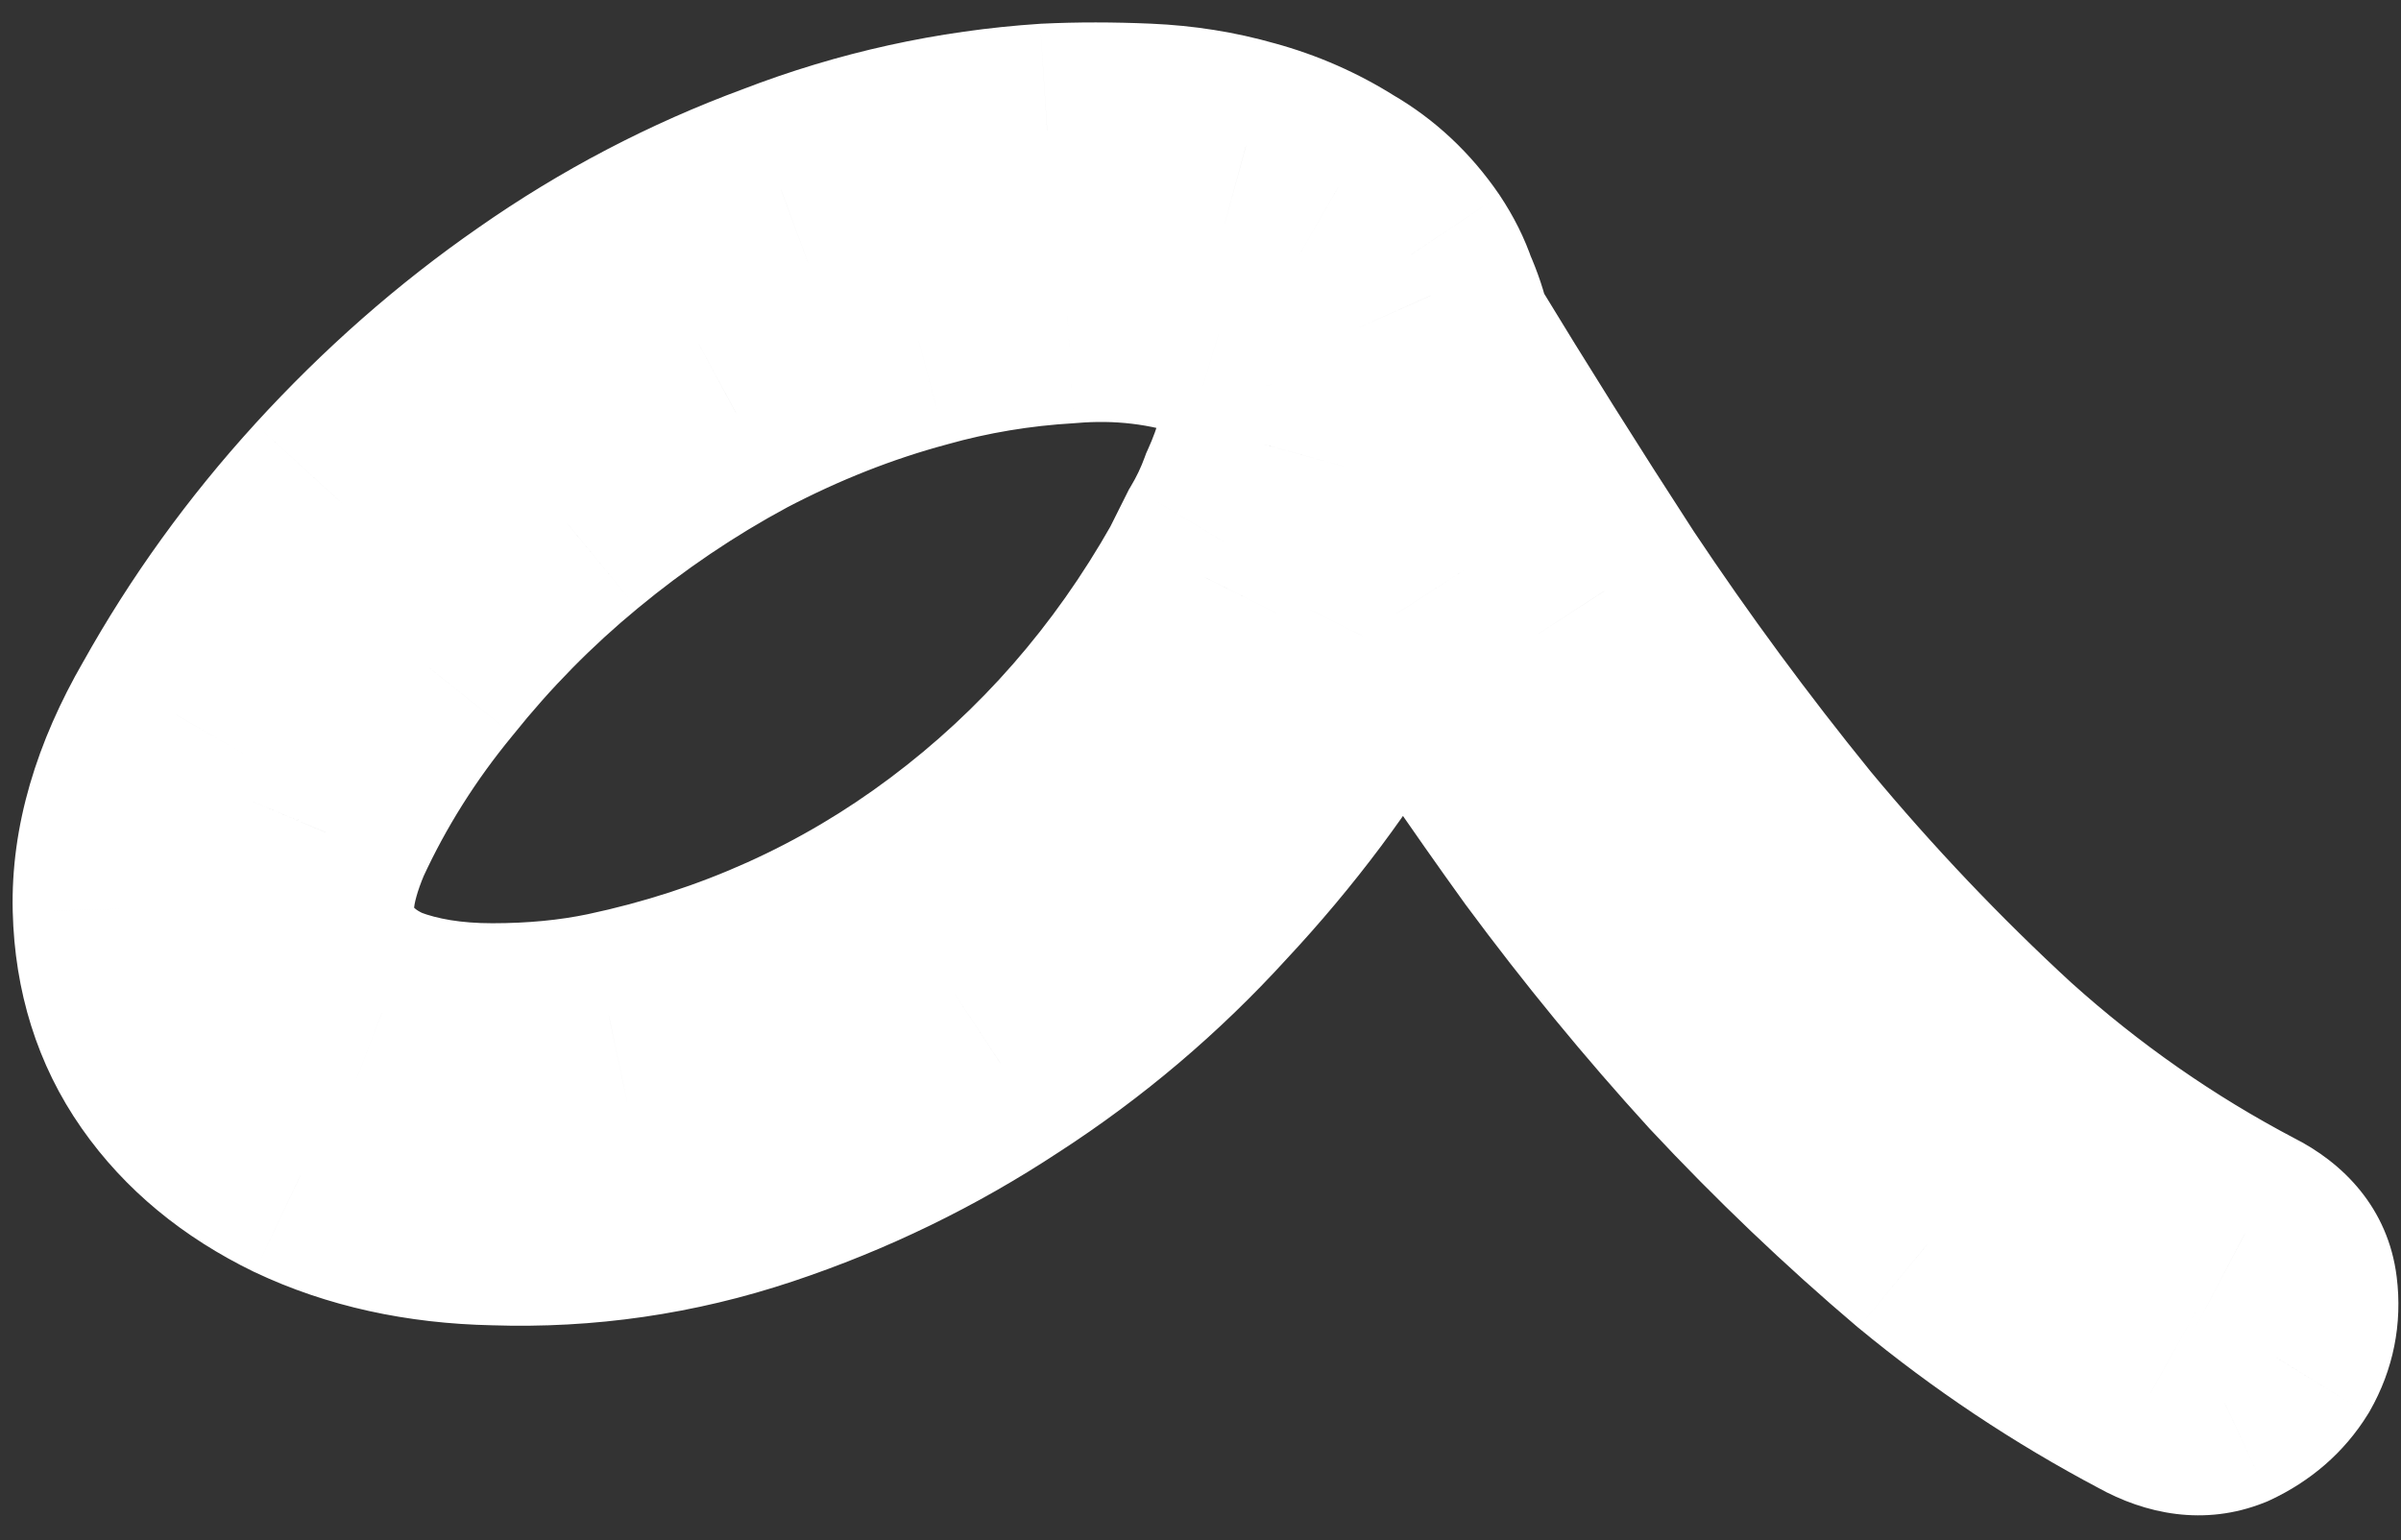<?xml version="1.0" encoding="UTF-8"?> <svg xmlns="http://www.w3.org/2000/svg" width="67" height="43" viewBox="0 0 67 43" fill="none"><rect x="0" y="0" width="67" height="43" fill="#333333" stroke="none"/> <path d="M62.644 34.436L61.248 37.091L61.275 37.105L61.302 37.119L62.644 34.436ZM63.525 37.897L66.08 39.47L66.106 39.428L66.13 39.386L63.525 37.897ZM62.077 39.156L63.192 41.941L63.27 41.91L63.346 41.875L62.077 39.156ZM60 38.904L61.457 36.282L61.43 36.266L61.402 36.252L60 38.904ZM53.769 34.75L51.829 37.039L51.844 37.051L51.859 37.063L53.769 34.75ZM48.231 29.463L46.013 31.484L46.025 31.497L46.037 31.51L48.231 29.463ZM43.321 23.484L40.887 25.237L40.898 25.253L40.91 25.268L43.321 23.484ZM38.978 17.127L41.497 15.497L38.439 10.771L36.221 15.945L38.978 17.127ZM38.538 18.008L35.933 16.52L35.892 16.592L35.854 16.666L38.538 18.008ZM38.16 18.763L40.755 20.269L40.802 20.188L40.843 20.105L38.16 18.763ZM33.691 24.743L31.498 22.696L31.486 22.709L31.474 22.722L33.691 24.743ZM27.901 29.652L26.271 27.133L26.26 27.141L26.248 27.148L27.901 29.652ZM13.802 33.995L13.902 30.997L13.883 30.996H13.865L13.802 33.995ZM8.389 32.799L7.077 35.497L7.091 35.504L7.105 35.51L8.389 32.799ZM3.354 25.372L0.355 25.445V25.447L3.354 25.372ZM4.928 19.959L7.525 21.46L7.537 21.44L7.548 21.42L4.928 19.959ZM9.333 13.854L7.118 11.831L7.116 11.834L9.333 13.854ZM15.061 8.819L16.771 11.284L16.781 11.277L15.061 8.819ZM21.796 5.294L22.833 8.109L22.854 8.101L22.876 8.093L21.796 5.294ZM29.223 3.658L29.08 0.661L29.053 0.662L29.026 0.664L29.223 3.658ZM34.761 4.098L33.937 6.983L33.955 6.988L33.972 6.993L34.761 4.098ZM37.342 5.231L35.74 7.768L35.789 7.799L35.839 7.828L37.342 5.231ZM39.356 7.119L41.852 5.455L41.842 5.44L41.832 5.425L39.356 7.119ZM39.922 8.252L37.076 9.201L37.122 9.338L37.181 9.471L39.922 8.252ZM40.3 9.385L37.371 10.036L37.479 10.519L37.736 10.942L40.3 9.385ZM44.769 16.498L42.252 18.131L42.262 18.146L42.273 18.162L44.769 16.498ZM49.867 23.421L47.537 25.311L47.548 25.324L47.559 25.337L49.867 23.421ZM55.783 29.652L53.752 31.86L53.764 31.871L53.776 31.882L55.783 29.652ZM17.012 28.456L17.624 31.393L17.634 31.391L17.012 28.456ZM33.628 16.12L36.239 17.597L36.277 17.53L36.312 17.462L33.628 16.12ZM34.132 15.113L31.559 13.569L31.5 13.668L31.449 13.771L34.132 15.113ZM34.761 13.791L32.03 12.55L31.982 12.656L31.942 12.766L34.761 13.791ZM35.265 12.406L38.159 13.196L38.168 13.165L38.175 13.134L35.265 12.406ZM35.391 11.022H32.391V11.171L32.406 11.32L35.391 11.022ZM35.328 10.896H32.328V12.139L33.206 13.017L35.328 10.896ZM35.328 10.77H38.328V10.401L38.238 10.042L35.328 10.77ZM34.887 9.889L32.391 11.553L32.48 11.686L32.583 11.809L34.887 9.889ZM34.006 9.322L33.031 12.159L33.087 12.179L33.144 12.196L34.006 9.322ZM29.789 8.819L29.965 11.814L30.005 11.811L30.045 11.808L29.789 8.819ZM25.635 9.511L26.412 12.409L26.43 12.404L26.447 12.399L25.635 9.511ZM20.537 11.525L19.142 8.869L19.128 8.876L19.114 8.884L20.537 11.525ZM15.879 14.672L17.786 16.988L17.793 16.982L15.879 14.672ZM11.977 18.638L14.293 20.545L14.306 20.528L14.32 20.512L11.977 18.638ZM9.082 23.232L6.358 21.975L6.338 22.017L6.32 22.061L9.082 23.232ZM10.655 28.267L9.473 31.025L9.53 31.049L9.587 31.071L10.655 28.267ZM61.302 37.119C61.388 37.162 61.304 37.138 61.182 36.986C61.044 36.813 60.952 36.591 60.926 36.381L66.879 35.637C66.64 33.719 65.385 32.452 63.985 31.752L61.302 37.119ZM60.926 36.381C60.927 36.391 60.927 36.397 60.928 36.402C60.928 36.406 60.928 36.408 60.928 36.408C60.928 36.408 60.928 36.407 60.928 36.405C60.928 36.402 60.929 36.399 60.929 36.396C60.93 36.393 60.931 36.39 60.931 36.388C60.932 36.386 60.932 36.385 60.932 36.385C60.932 36.385 60.932 36.387 60.93 36.391C60.928 36.395 60.925 36.401 60.92 36.409L66.13 39.386C66.787 38.235 67.044 36.952 66.879 35.637L60.926 36.381ZM60.97 36.325C60.961 36.339 60.954 36.347 60.943 36.357C60.93 36.369 60.892 36.399 60.809 36.438L63.346 41.875C64.46 41.355 65.411 40.557 66.08 39.47L60.97 36.325ZM60.963 36.371C61.038 36.341 61.124 36.317 61.216 36.306C61.307 36.294 61.386 36.296 61.447 36.304C61.566 36.318 61.574 36.347 61.457 36.282L58.543 41.527C59.852 42.254 61.503 42.617 63.192 41.941L60.963 36.371ZM61.402 36.252C59.358 35.172 57.452 33.901 55.68 32.437L51.859 37.063C53.947 38.789 56.195 40.287 58.599 41.557L61.402 36.252ZM55.709 32.462C53.87 30.903 52.108 29.221 50.424 27.416L46.037 31.51C47.878 33.482 49.808 35.325 51.829 37.039L55.709 32.462ZM50.448 27.443C48.798 25.632 47.226 23.717 45.733 21.699L40.91 25.268C42.521 27.447 44.222 29.519 46.013 31.484L50.448 27.443ZM45.756 21.731C44.274 19.673 42.854 17.595 41.497 15.497L36.46 18.757C37.872 20.939 39.347 23.099 40.887 25.237L45.756 21.731ZM36.221 15.945C36.143 16.128 36.047 16.319 35.933 16.52L41.142 19.497C41.364 19.109 41.562 18.713 41.736 18.309L36.221 15.945ZM35.854 16.666V16.668L35.853 16.669L35.852 16.671L35.851 16.672V16.674L35.85 16.675L35.849 16.677V16.678L35.848 16.68L35.847 16.681L35.846 16.683L35.845 16.686L35.844 16.687L35.843 16.689V16.69L35.842 16.692L35.841 16.693L35.84 16.695V16.696L35.839 16.697L35.838 16.699L35.837 16.7V16.702L35.836 16.703L35.835 16.705V16.706L35.834 16.708L35.833 16.709L35.832 16.711V16.712L35.831 16.714L35.83 16.715L35.829 16.717L35.828 16.72L35.827 16.721L35.826 16.723V16.724L35.825 16.726L35.824 16.727L35.823 16.728V16.73L35.822 16.731L35.821 16.733L35.82 16.734V16.736L35.819 16.737L35.818 16.739L35.817 16.742L35.816 16.743L35.815 16.745V16.746L35.814 16.748L35.813 16.749L35.812 16.751V16.752L35.811 16.754L35.81 16.755L35.809 16.756V16.758L35.808 16.759L35.807 16.761L35.806 16.762V16.764L35.805 16.765L35.804 16.767V16.768L35.803 16.77L35.802 16.771L35.801 16.773L35.8 16.776L35.799 16.777L35.798 16.779V16.78L35.797 16.782L35.796 16.783L35.795 16.785V16.786L35.794 16.787L35.793 16.789L35.792 16.79V16.792L35.791 16.793L35.79 16.795L35.789 16.798L35.788 16.799L35.787 16.801V16.802L35.786 16.804L35.785 16.805L35.784 16.807V16.808L35.783 16.81L35.782 16.811L35.781 16.813V16.814L35.78 16.815L35.779 16.817L35.778 16.818V16.82L35.777 16.821L35.776 16.823V16.824L35.775 16.826L35.774 16.827L35.773 16.829L35.772 16.832L35.771 16.833L35.77 16.835V16.836L35.769 16.838L35.768 16.839L35.767 16.841V16.842L35.766 16.844L35.765 16.845L35.764 16.846V16.848L35.763 16.849L35.762 16.851L35.761 16.852V16.854L35.76 16.855L35.759 16.857V16.858L35.758 16.86L35.757 16.861L35.756 16.863V16.864L35.755 16.866L35.754 16.867L35.753 16.869V16.87L35.752 16.872L35.751 16.873L35.75 16.874V16.876L35.749 16.877L35.748 16.879L35.747 16.88V16.882L35.746 16.883L35.745 16.885L35.744 16.888L35.743 16.889L35.742 16.891V16.892L35.741 16.894L35.74 16.895L35.739 16.897V16.898L35.738 16.9L35.737 16.901L35.736 16.903V16.904L35.735 16.905L35.734 16.907L35.733 16.908V16.91L35.732 16.911L35.731 16.913V16.914L35.73 16.916L35.729 16.917L35.728 16.919V16.92L35.727 16.922L35.726 16.923L35.725 16.925V16.926L35.724 16.928L35.723 16.929L35.722 16.931V16.932L35.721 16.934L35.72 16.935L35.719 16.936V16.938L35.718 16.939L35.717 16.941L35.716 16.942V16.944L35.715 16.945L35.714 16.947V16.948L35.713 16.95L35.712 16.951L35.711 16.953V16.954L35.71 16.956L35.709 16.957L35.708 16.959L35.707 16.962L35.706 16.963L35.705 16.964V16.966L35.704 16.967L35.703 16.969L35.702 16.97V16.972L35.701 16.973L35.7 16.975V16.976L35.699 16.978L35.698 16.979L35.697 16.981V16.982L35.696 16.984L35.695 16.985L35.694 16.987V16.988L35.693 16.99L35.692 16.991L35.691 16.993L35.69 16.995L35.689 16.997L35.688 16.998V17L35.687 17.001L35.686 17.003V17.004L35.685 17.006L35.684 17.007L35.683 17.009V17.01L35.682 17.012L35.681 17.013L35.68 17.015L35.679 17.018L35.678 17.019L35.677 17.021V17.022L35.676 17.023L35.675 17.025L35.674 17.026V17.028L35.673 17.029L35.672 17.031V17.032L35.671 17.034L35.67 17.035L35.669 17.037V17.038L35.668 17.04L35.667 17.041L35.666 17.043V17.044L35.665 17.046L35.664 17.047L35.663 17.049L35.662 17.052L35.661 17.053L35.66 17.054V17.056L35.659 17.057L35.658 17.059L35.657 17.06V17.062L35.656 17.063L35.655 17.065V17.066L35.654 17.068L35.653 17.069L35.652 17.071L35.651 17.074L35.65 17.075L35.649 17.077V17.078L35.648 17.08L35.647 17.081L35.646 17.082V17.084L35.645 17.085L35.644 17.087L35.643 17.088V17.09L35.642 17.091L35.641 17.093V17.094L35.64 17.096L35.639 17.097L35.638 17.099V17.1L35.637 17.102L35.636 17.103L35.635 17.105L35.634 17.108L35.633 17.109L35.632 17.111V17.112L35.631 17.113L35.63 17.115L35.629 17.116V17.118L35.628 17.119L35.627 17.121V17.122L35.626 17.124L35.625 17.125L35.624 17.127L35.623 17.13L35.622 17.131L35.621 17.133V17.134L35.62 17.136L35.619 17.137L35.618 17.139V17.14L35.617 17.141L35.616 17.143L35.615 17.144V17.146L35.614 17.147L35.613 17.149L35.612 17.15V17.152L35.611 17.153L35.61 17.155V17.156L35.609 17.158L35.608 17.159L35.607 17.161L35.606 17.164L35.605 17.165L35.604 17.167V17.168L35.603 17.17L35.602 17.171L35.601 17.172V17.174L35.6 17.175L35.599 17.177L35.598 17.178V17.18L35.597 17.181L35.596 17.183L35.595 17.186L35.594 17.187L35.593 17.189V17.19L35.592 17.192L35.591 17.193L35.59 17.195V17.196L35.589 17.198L35.588 17.199L35.587 17.201V17.202L35.586 17.203L35.585 17.205L35.584 17.206V17.208L35.583 17.209L35.582 17.211V17.212L35.581 17.214L35.58 17.215L35.579 17.217L35.578 17.22L35.577 17.221L35.576 17.223V17.224L35.575 17.226L35.574 17.227L35.573 17.229V17.23L35.572 17.231L35.571 17.233L35.57 17.234V17.236L35.569 17.237L35.568 17.239L35.567 17.242L35.566 17.243L35.565 17.245V17.246L35.564 17.248L35.563 17.249L35.562 17.251V17.252L35.561 17.254L35.56 17.255L35.559 17.257V17.258L35.558 17.26L35.557 17.261L35.556 17.262V17.264L35.555 17.265L35.554 17.267L35.553 17.268V17.27L35.552 17.271L35.551 17.273L35.55 17.276L35.549 17.277L35.548 17.279V17.28L35.547 17.282L35.546 17.283L35.545 17.285V17.286L35.544 17.288L35.543 17.289L35.542 17.29V17.292L35.541 17.293L35.54 17.295L35.539 17.296V17.298L35.538 17.299L35.537 17.301V17.302L35.536 17.304L35.535 17.305L35.534 17.307V17.308L35.533 17.31L35.532 17.311L35.531 17.313V17.314L35.53 17.316L35.529 17.317L35.528 17.319V17.32L35.527 17.321L35.526 17.323L35.525 17.324V17.326L35.524 17.327L35.523 17.329L35.522 17.332L35.521 17.333L35.52 17.335V17.336L35.519 17.338L35.518 17.339L35.517 17.341V17.342L35.516 17.344L35.515 17.345L35.514 17.347V17.348L35.513 17.349L35.512 17.351L35.511 17.352V17.354L35.51 17.355L35.509 17.357L35.508 17.358V17.36L35.507 17.361L35.506 17.363V17.364L35.505 17.366L35.504 17.367L35.503 17.369V17.37L35.502 17.372L35.501 17.373L35.5 17.375V17.376L35.499 17.378L35.498 17.379L35.497 17.38V17.382L35.496 17.383L35.495 17.385L35.494 17.386V17.388L35.493 17.389L35.492 17.391V17.392L35.491 17.394L35.49 17.395L35.489 17.397V17.398L35.488 17.4L35.487 17.401L35.486 17.403V17.404L35.485 17.406L35.484 17.407L35.483 17.409V17.41L35.482 17.411L35.481 17.413L35.48 17.414V17.416L35.479 17.417L35.478 17.419V17.42L35.477 17.422L40.843 20.105L40.844 20.104L40.845 20.102L40.846 20.101V20.099L40.847 20.098L40.848 20.096L40.849 20.095V20.093L40.85 20.092L40.851 20.09V20.089L40.852 20.087L40.853 20.086L40.854 20.084V20.083L40.855 20.081L40.856 20.08L40.857 20.079V20.077L40.858 20.076L40.859 20.074L40.86 20.073V20.071L40.861 20.07L40.862 20.068L40.863 20.067V20.065L40.864 20.064L40.865 20.062V20.061L40.866 20.059L40.867 20.058L40.868 20.056V20.055L40.869 20.053L40.87 20.052L40.871 20.05L40.872 20.048L40.873 20.046L40.874 20.045V20.043L40.875 20.042L40.876 20.04L40.877 20.039V20.037L40.878 20.036L40.879 20.034V20.033L40.88 20.031L40.881 20.03L40.882 20.028L40.883 20.025L40.884 20.024L40.885 20.022V20.021L40.886 20.02L40.887 20.018L40.888 20.017V20.015L40.889 20.014L40.89 20.012L40.891 20.011V20.009L40.892 20.008L40.893 20.006L40.894 20.005V20.003L40.895 20.002L40.896 20V19.999L40.897 19.997L40.898 19.996L40.899 19.994L40.9 19.991L40.901 19.99L40.902 19.989V19.987L40.903 19.986L40.904 19.984L40.905 19.983V19.981L40.906 19.98L40.907 19.978L40.908 19.977V19.975L40.909 19.974L40.91 19.972L40.911 19.969L40.912 19.968L40.913 19.966V19.965L40.914 19.963L40.915 19.962L40.916 19.96L40.917 19.958L40.918 19.956L40.919 19.955V19.953L40.92 19.952L40.921 19.95L40.922 19.949V19.947L40.923 19.946L40.924 19.944V19.943L40.925 19.941L40.926 19.94L40.927 19.938L40.928 19.935L40.929 19.934L40.93 19.932V19.931L40.931 19.93L40.932 19.928L40.933 19.927V19.925L40.934 19.924L40.935 19.922L40.936 19.921V19.919L40.937 19.918L40.938 19.916L40.939 19.913L40.94 19.912L40.941 19.91V19.909L40.942 19.907L40.943 19.906L40.944 19.904V19.903L40.945 19.901L40.946 19.9L40.947 19.899V19.897L40.948 19.896L40.949 19.894L40.95 19.893V19.891L40.951 19.89L40.952 19.888L40.953 19.887V19.885L40.954 19.884L40.955 19.882L40.956 19.879L40.957 19.878L40.958 19.876V19.875L40.959 19.873L40.96 19.872L40.961 19.871V19.869L40.962 19.868L40.963 19.866L40.964 19.865V19.863L40.965 19.862L40.966 19.86L40.967 19.859V19.857L40.968 19.856L40.969 19.854V19.853L40.97 19.851L40.971 19.85L40.972 19.848V19.847L40.973 19.845L40.974 19.844L40.975 19.842V19.841L40.976 19.84L40.977 19.838L40.978 19.837V19.835L40.979 19.834L40.98 19.832L40.981 19.831V19.829L40.982 19.828L40.983 19.826L40.984 19.823L40.985 19.822L40.986 19.82V19.819L40.987 19.817L40.988 19.816L40.989 19.814V19.813L40.99 19.812L40.991 19.81L40.992 19.809V19.807L40.993 19.806L40.994 19.804L40.995 19.803V19.801L40.996 19.8L40.997 19.798V19.797L40.998 19.795L40.999 19.794L41 19.792V19.791L41.001 19.789L41.002 19.788L41.003 19.786V19.785L41.004 19.783L41.005 19.782L41.006 19.781V19.779L41.007 19.778L41.008 19.776L41.009 19.775V19.773L41.01 19.772L41.011 19.77L41.012 19.769V19.767L41.013 19.766L41.014 19.764V19.763L41.015 19.761L41.016 19.76L41.017 19.758V19.757L41.018 19.755L41.019 19.754L41.02 19.752V19.751L41.021 19.75L41.022 19.748L41.023 19.747V19.745L41.024 19.744L41.025 19.742L41.026 19.741V19.739L41.027 19.738L41.028 19.736V19.735L41.029 19.733L41.03 19.732L41.031 19.73V19.729L41.032 19.727L41.033 19.726L41.034 19.724V19.723L41.035 19.722L41.036 19.72L41.037 19.719V19.717L41.038 19.716L41.039 19.714L41.04 19.713V19.711L41.041 19.71L41.042 19.708V19.707L41.043 19.705L41.044 19.704L41.045 19.702V19.701L41.046 19.699L41.047 19.698L41.048 19.696V19.695L41.049 19.693L41.05 19.692L41.051 19.691V19.689L41.052 19.688L41.053 19.686L41.054 19.685V19.683L41.055 19.682L41.056 19.68L41.057 19.679V19.677L41.058 19.676L41.059 19.674V19.673L41.06 19.671L41.061 19.67L41.062 19.668V19.667L41.063 19.665L41.064 19.664L41.065 19.663V19.661L41.066 19.66L41.067 19.658L41.068 19.657V19.655L41.069 19.654L41.07 19.652L41.071 19.651V19.649L41.072 19.648L41.073 19.646V19.645L41.074 19.643L41.075 19.642L41.076 19.64V19.639L41.077 19.637L41.078 19.636L41.079 19.634V19.633L41.08 19.632L41.081 19.63L41.082 19.629V19.627L41.083 19.626L41.084 19.624L41.085 19.623V19.621L41.086 19.62L41.087 19.618V19.617L41.088 19.615L41.089 19.614L41.09 19.612V19.611L41.091 19.609L41.092 19.608L41.093 19.606L41.094 19.604L41.095 19.602L41.096 19.601V19.599L41.097 19.598L41.098 19.596L41.099 19.595V19.593L41.1 19.592L41.101 19.59V19.589L41.102 19.587L41.103 19.586L41.104 19.584V19.583L41.105 19.581L41.106 19.58L41.107 19.578V19.577L41.108 19.575L41.109 19.574L41.11 19.573V19.571L41.111 19.57L41.112 19.568L41.113 19.567V19.565L41.114 19.564L41.115 19.562L41.116 19.561V19.559L41.117 19.558L41.118 19.556V19.555L41.119 19.553L41.12 19.552L41.121 19.55L41.122 19.547L41.123 19.546L41.124 19.544V19.543L41.125 19.542L41.126 19.54L41.127 19.539V19.537L41.128 19.536L41.129 19.534L41.13 19.533V19.531L41.131 19.53L41.132 19.528L41.133 19.525L41.134 19.524L41.135 19.522V19.521L41.136 19.519L41.137 19.518L41.138 19.516L41.139 19.514L41.14 19.512L41.141 19.511V19.509L41.142 19.508L41.143 19.506L41.144 19.505V19.503L41.145 19.502L41.146 19.5V19.499L41.147 19.497L41.148 19.496L41.149 19.494L41.15 19.491L41.151 19.49L41.152 19.488V19.487L41.153 19.485L41.154 19.484L41.155 19.483V19.481L41.156 19.48L41.157 19.478L41.158 19.477V19.475L41.159 19.474L41.16 19.472L41.161 19.471V19.469L41.162 19.468L41.163 19.466V19.465L41.164 19.463L41.165 19.462L41.166 19.46L41.167 19.457L41.168 19.456L41.169 19.455V19.453L41.17 19.452L41.171 19.45L41.172 19.449V19.447L41.173 19.446L41.174 19.444L41.175 19.443V19.441L41.176 19.44L41.177 19.438L41.178 19.435L41.179 19.434L41.18 19.432V19.431L41.181 19.429L41.182 19.428L41.183 19.426V19.425L41.184 19.424L41.185 19.422L41.186 19.421V19.419L41.187 19.418L41.188 19.416L41.189 19.415V19.413L41.19 19.412L41.191 19.41V19.409L41.192 19.407L41.193 19.406L41.194 19.404V19.403L41.195 19.401L41.196 19.4L41.197 19.398V19.397L41.198 19.396L41.199 19.394L41.2 19.393V19.391L41.201 19.39L41.202 19.388L41.203 19.387V19.385L41.204 19.384L41.205 19.382L41.206 19.379L41.207 19.378L41.208 19.376V19.375L41.209 19.373L41.21 19.372L41.211 19.37V19.369L41.212 19.367L41.213 19.366L41.214 19.365V19.363L41.215 19.362L41.216 19.36L41.217 19.359V19.357L41.218 19.356L41.219 19.354L41.22 19.353V19.351L41.221 19.35L35.854 16.666ZM35.565 17.258C34.468 19.149 33.116 20.962 31.498 22.696L35.884 26.79C37.791 24.747 39.418 22.574 40.755 20.269L35.565 17.258ZM31.474 22.722C29.927 24.42 28.194 25.889 26.271 27.133L29.531 32.171C31.888 30.646 34.015 28.842 35.909 26.763L31.474 22.722ZM26.248 27.148C24.37 28.388 22.361 29.364 20.218 30.079L22.115 35.771C24.754 34.891 27.236 33.685 29.553 32.156L26.248 27.148ZM20.218 30.079C18.163 30.764 16.064 31.069 13.902 30.997L13.702 36.993C16.576 37.089 19.386 36.681 22.115 35.771L20.218 30.079ZM13.865 30.996C12.214 30.961 10.835 30.638 9.674 30.088L7.105 35.51C9.133 36.471 11.362 36.945 13.74 36.994L13.865 30.996ZM9.702 30.101C8.55 29.541 7.75 28.849 7.196 28.058L2.281 31.498C3.489 33.225 5.123 34.546 7.077 35.497L9.702 30.101ZM7.196 28.058C6.685 27.327 6.382 26.443 6.353 25.297L0.355 25.447C0.41 27.658 1.03 29.712 2.281 31.498L7.196 28.058ZM6.353 25.299C6.328 24.26 6.637 22.997 7.525 21.46L2.33 18.458C1.036 20.698 0.296 23.044 0.355 25.445L6.353 25.299ZM7.548 21.42C8.65 19.444 9.982 17.596 11.551 15.875L7.116 11.834C5.244 13.888 3.639 16.11 2.308 18.498L7.548 21.42ZM11.549 15.877C13.167 14.105 14.908 12.577 16.771 11.284L13.351 6.354C11.102 7.914 9.025 9.743 7.118 11.831L11.549 15.877ZM16.781 11.277C18.669 9.955 20.684 8.901 22.833 8.109L20.758 2.479C18.123 3.45 15.649 4.745 13.341 6.361L16.781 11.277ZM22.876 8.093C24.984 7.279 27.162 6.799 29.419 6.651L29.026 0.664C26.164 0.852 23.39 1.463 20.715 2.495L22.876 8.093ZM29.365 6.654C30.147 6.617 30.979 6.617 31.862 6.655L32.122 0.661C31.075 0.615 30.06 0.614 29.08 0.661L29.365 6.654ZM31.862 6.655C32.604 6.687 33.294 6.799 33.937 6.983L35.585 1.214C34.466 0.894 33.31 0.712 32.122 0.661L31.862 6.655ZM33.972 6.993C34.612 7.167 35.198 7.425 35.74 7.768L38.944 2.695C37.891 2.03 36.757 1.533 35.551 1.204L33.972 6.993ZM35.839 7.828C36.23 8.054 36.575 8.367 36.88 8.814L41.832 5.425C41.046 4.277 40.049 3.332 38.845 2.635L35.839 7.828ZM36.86 8.784C36.984 8.97 37.046 9.109 37.076 9.201L42.768 7.304C42.547 6.641 42.231 6.024 41.852 5.455L36.86 8.784ZM37.181 9.471C37.273 9.678 37.334 9.866 37.371 10.036L43.229 8.735C43.099 8.149 42.907 7.582 42.664 7.034L37.181 9.471ZM37.736 10.942C39.179 13.319 40.684 15.715 42.252 18.131L47.285 14.864C45.748 12.497 44.275 10.151 42.864 7.828L37.736 10.942ZM42.273 18.162C43.919 20.631 45.674 23.014 47.537 25.311L52.197 21.531C50.452 19.38 48.808 17.148 47.265 14.833L42.273 18.162ZM47.559 25.337C49.49 27.663 51.554 29.838 53.752 31.86L57.814 27.444C55.817 25.606 53.937 23.627 52.175 21.505L47.559 25.337ZM53.776 31.882C56.058 33.935 58.55 35.673 61.248 37.091L64.039 31.78C61.786 30.596 59.705 29.145 57.79 27.422L53.776 31.882ZM17.634 31.391C21.618 30.547 25.232 28.921 28.442 26.513L24.842 21.713C22.346 23.585 19.54 24.854 16.391 25.521L17.634 31.391ZM28.442 26.513C31.636 24.118 34.237 21.136 36.239 17.597L31.017 14.643C29.411 17.481 27.355 19.829 24.842 21.713L28.442 26.513ZM36.312 17.462C36.347 17.392 36.476 17.133 36.532 17.021C36.709 16.667 36.617 16.851 36.815 16.455L31.449 13.771C31.414 13.841 31.405 13.858 31.372 13.925C31.322 14.024 31.348 13.973 31.299 14.07C31.298 14.072 31.298 14.073 31.297 14.075L31.295 14.079C31.294 14.081 31.291 14.086 31.29 14.088C31.286 14.096 31.285 14.098 31.282 14.105C31.274 14.121 31.272 14.125 31.264 14.14C31.257 14.155 31.238 14.193 31.23 14.208C31.201 14.267 31.194 14.281 31.165 14.338C31.151 14.366 31.148 14.372 31.134 14.4C31.107 14.454 31.131 14.406 31.104 14.46C31.098 14.473 31.082 14.505 31.075 14.518C31.072 14.524 31.071 14.526 31.068 14.532C31.06 14.548 31.069 14.53 31.061 14.546C31.06 14.548 31.06 14.549 31.06 14.549L31.059 14.551L31.058 14.553L31.057 14.555L31.056 14.556L31.054 14.56C31.051 14.566 31.05 14.568 31.047 14.574C31.046 14.577 31.045 14.578 31.044 14.581L31.042 14.584L31.041 14.587L31.04 14.589L31.039 14.591L31.037 14.594C31.036 14.597 31.035 14.598 31.034 14.601C31.028 14.613 31.026 14.616 31.02 14.628C31.017 14.634 31.01 14.648 31.007 14.654C30.999 14.671 31.003 14.663 30.994 14.68C30.983 14.703 30.955 14.758 30.945 14.778L36.312 17.462ZM36.704 16.656C37.055 16.072 37.348 15.458 37.581 14.816L31.942 12.766C31.839 13.048 31.712 13.315 31.559 13.569L36.704 16.656ZM37.492 15.033C37.765 14.434 37.989 13.821 38.159 13.196L32.371 11.617C32.289 11.915 32.178 12.226 32.03 12.55L37.492 15.033ZM38.175 13.134C38.366 12.37 38.459 11.556 38.376 10.723L32.406 11.32C32.406 11.327 32.415 11.436 32.354 11.679L38.175 13.134ZM38.391 11.022C38.391 9.904 37.818 9.144 37.449 8.775L33.206 13.017C32.921 12.732 32.391 12.056 32.391 11.022H38.391ZM38.328 10.896V10.895V10.893V10.892V10.891V10.889V10.888V10.887V10.886V10.884V10.883V10.882V10.88V10.879V10.878V10.876V10.875V10.874V10.873V10.871V10.87V10.869V10.867V10.866V10.865V10.863V10.862V10.861V10.86V10.858V10.857V10.856V10.854V10.853V10.852V10.85V10.849V10.848V10.847V10.845V10.844V10.843V10.841V10.84V10.839V10.837V10.836V10.835V10.833V10.832V10.831V10.83V10.828V10.827V10.826V10.824V10.823V10.822V10.82V10.819V10.818V10.817V10.815V10.814V10.813V10.811V10.81V10.809V10.807V10.806V10.805V10.804V10.802V10.801V10.8V10.798V10.797V10.796V10.794V10.793V10.792V10.791V10.789V10.788V10.787V10.785V10.784V10.783V10.781V10.78V10.779V10.778V10.776V10.775V10.774V10.772V10.771V10.77H32.328V10.771V10.772V10.773V10.775V10.776V10.777V10.779V10.78V10.781V10.782V10.784V10.785V10.786V10.788V10.789V10.79V10.792V10.793V10.794V10.795V10.797V10.798V10.799V10.801V10.802V10.803V10.805V10.806V10.807V10.808V10.81V10.811V10.812V10.814V10.815V10.816V10.818V10.819V10.82V10.821V10.823V10.824V10.825V10.827V10.828V10.829V10.831V10.832V10.833V10.834V10.836V10.837V10.838V10.84V10.841V10.842V10.844V10.845V10.846V10.848V10.849V10.85V10.851V10.853V10.854V10.855V10.857V10.858V10.859V10.861V10.862V10.863V10.864V10.866V10.867V10.868V10.87V10.871V10.872V10.874V10.875V10.876V10.877V10.879V10.88V10.881V10.883V10.884V10.885V10.887V10.888V10.889V10.89V10.892V10.893V10.894V10.896H38.328ZM38.238 10.042C38.051 9.294 37.707 8.586 37.192 7.968L32.583 11.809C32.539 11.757 32.501 11.699 32.471 11.64C32.442 11.58 32.426 11.531 32.417 11.498L38.238 10.042ZM37.383 8.225C36.687 7.181 35.664 6.688 34.868 6.449L33.144 12.196C33.144 12.196 33.139 12.194 33.129 12.191C33.12 12.187 33.105 12.182 33.086 12.173C33.049 12.157 32.991 12.128 32.919 12.082C32.771 11.987 32.569 11.82 32.391 11.553L37.383 8.225ZM34.981 6.485C33.228 5.883 31.402 5.67 29.533 5.83L30.045 11.808C31.113 11.716 32.099 11.839 33.031 12.159L34.981 6.485ZM29.613 5.824C27.976 5.92 26.378 6.186 24.823 6.623L26.447 12.399C27.577 12.081 28.748 11.885 29.965 11.814L29.613 5.824ZM24.858 6.614C22.91 7.136 21.004 7.892 19.142 8.869L21.931 14.181C23.426 13.397 24.919 12.809 26.412 12.409L24.858 6.614ZM19.114 8.884C17.299 9.861 15.582 11.022 13.965 12.362L17.793 16.982C19.113 15.889 20.502 14.952 21.959 14.167L19.114 8.884ZM13.972 12.357C12.383 13.666 10.936 15.136 9.634 16.763L14.32 20.512C15.367 19.202 16.523 18.029 17.786 16.988L13.972 12.357ZM9.661 16.73C8.327 18.35 7.223 20.099 6.358 21.975L11.806 24.489C12.45 23.092 13.277 21.778 14.293 20.545L9.661 16.73ZM6.32 22.061C5.623 23.704 5.122 25.818 6.056 27.789L11.478 25.221C11.571 25.417 11.536 25.512 11.549 25.376C11.563 25.225 11.628 24.912 11.843 24.404L6.32 22.061ZM6.056 27.789C6.775 29.307 7.983 30.386 9.473 31.025L11.837 25.51C11.565 25.393 11.514 25.297 11.478 25.221L6.056 27.789ZM9.587 31.071C10.882 31.564 12.286 31.771 13.739 31.771V25.771C12.843 25.771 12.191 25.642 11.723 25.464L9.587 31.071ZM13.739 31.771C15.091 31.771 16.39 31.65 17.624 31.393L16.4 25.519C15.621 25.682 14.737 25.771 13.739 25.771V31.771Z" fill="white"></path> </svg> 